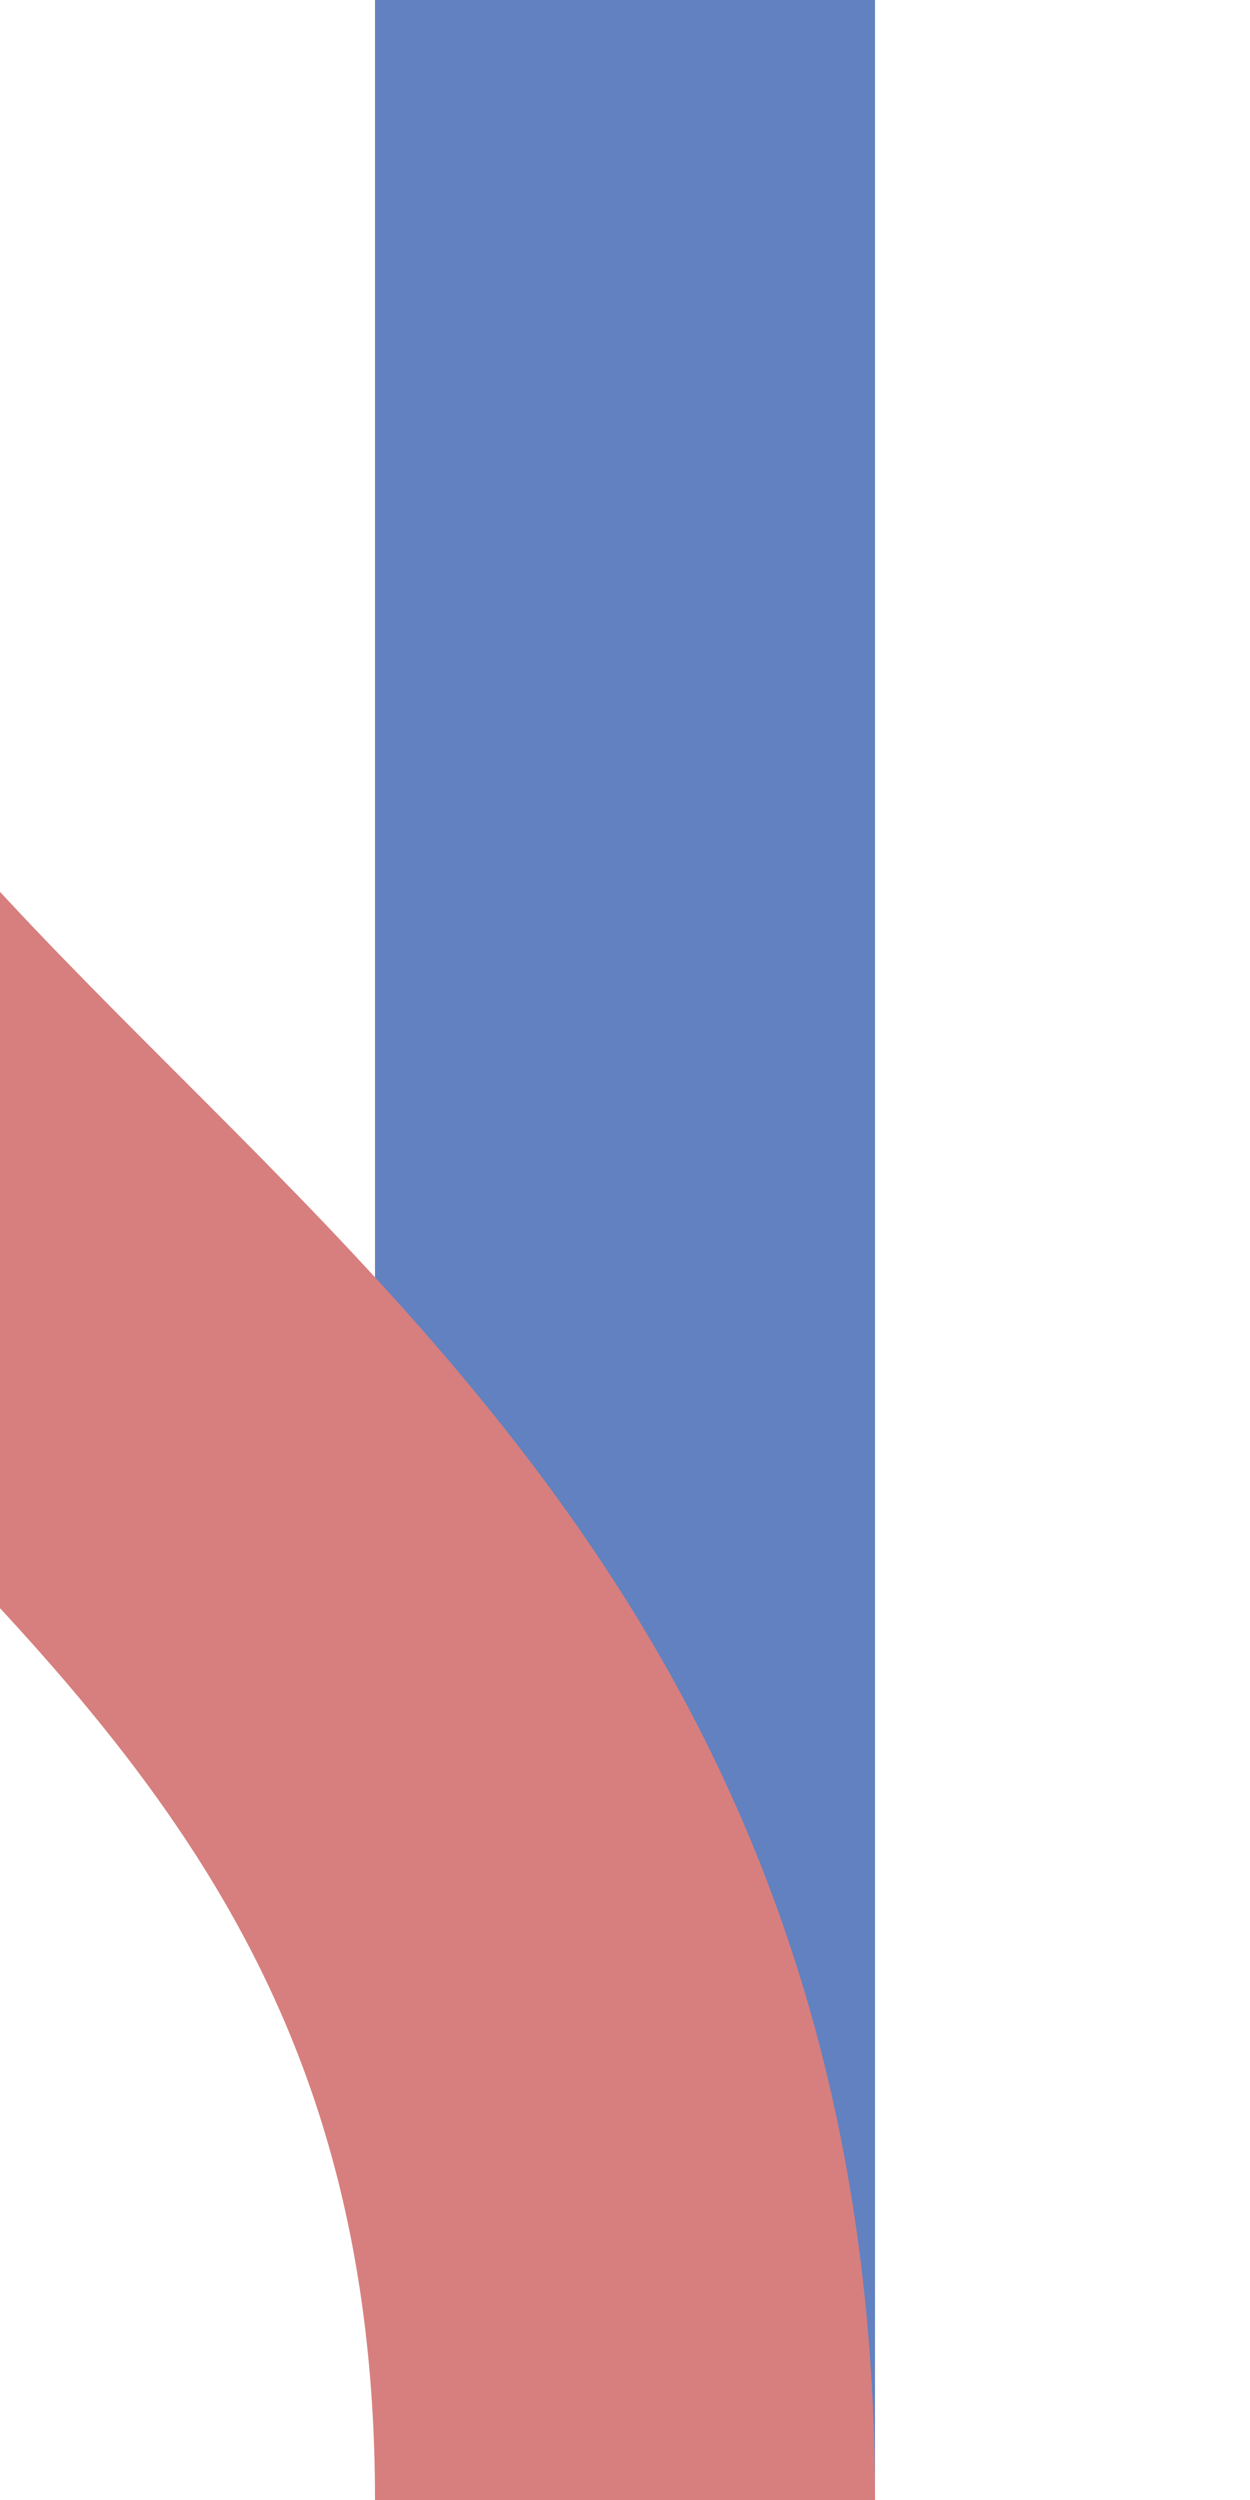 <?xml version="1.0" encoding="UTF-8" standalone="no"?>
<!-- Created by Vunz for Wikipedia -->
<svg xmlns="http://www.w3.org/2000/svg" width="250" height="500" viewBox="0 0 250 500">
<title>uexmdSHI2g+r</title>
<g style="stroke:#6281C0; stroke-width:100; fill:none;">
  <path d="M 125,0 V500" />
</g>
 <g stroke="#D77F7E" stroke-width="100" fill="none">
  <path d="M -125,0 C -125,250 125,250 125,500"/>
</g>
</svg>
